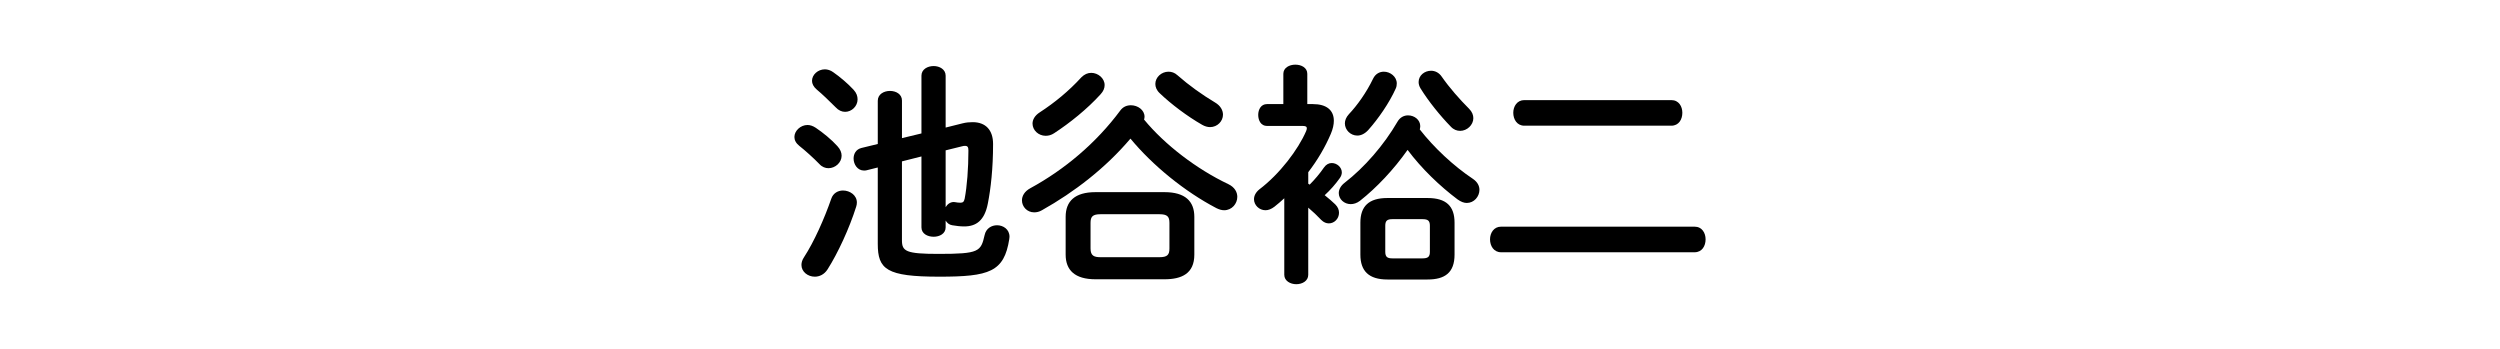<svg enable-background="new 0 0 430 60" height="60" viewBox="0 0 430 60" width="430" xmlns="http://www.w3.org/2000/svg"><path d="m144.029 25.133c.525.565.728 1.131.728 1.656 0 1.171-1.091 2.141-2.263 2.141-.524 0-1.09-.202-1.534-.687-1.01-1.05-2.545-2.423-3.474-3.15-.606-.485-.849-1.01-.849-1.535 0-1.05 1.051-2.06 2.262-2.06.444 0 .93.162 1.414.484 1.212.809 2.747 2.06 3.716 3.151zm.97 7.634c1.171 0 2.383.808 2.383 2.06 0 .242-.04.486-.121.729-1.172 3.715-3.15 7.996-4.928 10.783-.565.889-1.414 1.252-2.181 1.252-1.212 0-2.303-.848-2.303-2.02 0-.404.121-.848.444-1.332 1.736-2.666 3.474-6.584 4.686-10.059.324-.969 1.171-1.413 2.02-1.413zm1.817-17.328c.525.565.687 1.131.687 1.656 0 1.171-1.01 2.141-2.141 2.141-.565 0-1.131-.243-1.615-.768-1.091-1.09-2.343-2.302-3.272-3.07-.565-.484-.808-1.01-.808-1.494 0-1.05 1.01-1.979 2.222-1.979.444 0 .97.162 1.414.485 1.171.808 2.544 1.979 3.513 3.029zm11.673 7.513v-9.936c0-1.091 1.05-1.656 2.1-1.656 1.01 0 2.061.565 2.061 1.656v8.926l2.908-.727c.646-.162 1.211-.202 1.736-.202 2.262 0 3.514 1.374 3.514 3.756 0 4.241-.403 7.715-.889 10.178-.565 3.029-2.06 4-4.079 4-.646 0-1.373-.082-2.06-.203-.525-.08-.889-.402-1.131-.807v1.17c0 1.092-1.051 1.615-2.061 1.615-1.05 0-2.1-.523-2.1-1.615v-12.197l-3.353.848v13.572c0 1.898.687 2.342 6.301 2.342 6.987 0 7.271-.404 7.916-3.23.243-1.172 1.212-1.697 2.141-1.697 1.051 0 2.141.688 2.141 1.979 0 .123-.04.283-.04.404-.889 5.654-3.433 6.463-12.036 6.463-9.088 0-10.582-1.252-10.582-5.654v-13.128l-1.938.485c-.162.04-.283.04-.444.04-1.091 0-1.777-1.05-1.777-2.06 0-.808.403-1.575 1.333-1.818l2.827-.687v-7.432c0-1.131 1.05-1.696 2.101-1.696 1.05 0 2.06.565 2.06 1.656v6.462zm4.16 12.683c.282-.484.768-.889 1.413-.889.081 0 .242.041.323.041.202.039.444.08.768.08.444 0 .646-.121.768-.688.403-2.1.646-5.209.646-8.279 0-.565-.122-.808-.565-.808-.162 0-.323 0-.565.081l-2.787.687v9.775z"/><path d="m211.282 31.676c1.091.525 1.534 1.373 1.534 2.182 0 1.172-.929 2.303-2.262 2.303-.403 0-.848-.121-1.333-.363-5.412-2.828-10.945-7.312-14.782-11.957-4.281 5.049-9.613 9.169-15.228 12.32-.484.283-.929.363-1.332.363-1.212 0-2.101-.969-2.101-2.061 0-.727.404-1.535 1.454-2.1 5.856-3.191 11.309-7.755 15.469-13.37.485-.646 1.132-.889 1.818-.889 1.171 0 2.343.808 2.343 1.979 0 .162-.041.323-.081.484 3.555 4.324 9.048 8.524 14.501 11.109zm-23.588-19.145c1.171 0 2.302.929 2.302 2.101 0 .525-.201 1.05-.687 1.575-2.302 2.544-5.331 4.968-7.997 6.705-.484.323-.969.444-1.454.444-1.252 0-2.262-.969-2.262-2.101 0-.646.363-1.373 1.252-1.938 2.545-1.656 4.968-3.635 7.149-6.018.526-.525 1.092-.768 1.697-.768zm.727 35.504c-3.554 0-5.129-1.576-5.129-4.242v-6.502c0-2.666 1.575-4.242 5.129-4.242h11.875c3.555 0 5.13 1.576 5.13 4.242v6.502c0 3.271-2.182 4.242-5.13 4.242zm10.986-3.797c1.373 0 1.737-.404 1.737-1.496v-4.4c0-1.092-.364-1.496-1.737-1.496h-10.097c-1.373 0-1.736.404-1.736 1.496v4.4c0 1.254.605 1.496 1.736 1.496zm9.572-26.617c.97.565 1.374 1.373 1.374 2.1 0 1.131-.97 2.141-2.222 2.141-.404 0-.889-.121-1.373-.404-2.545-1.454-5.332-3.554-7.271-5.412-.565-.525-.768-1.091-.768-1.616 0-1.131 1.05-2.1 2.262-2.1.525 0 1.051.162 1.535.605 2.021 1.777 4.243 3.353 6.463 4.686z"/><path d="m225.02 31.596c.08.04.121.08.242.161.848-.848 1.777-1.938 2.464-2.948.363-.525.848-.768 1.333-.768.889 0 1.736.727 1.736 1.616 0 .323-.121.687-.403 1.05-.688.969-1.575 1.979-2.545 2.867.687.566 1.333 1.092 1.817 1.576s.646.969.646 1.453c0 1.01-.808 1.818-1.737 1.818-.444 0-.889-.162-1.332-.605-.646-.688-1.454-1.455-2.222-2.102v11.553c0 1.049-1.01 1.615-2.061 1.615-1.01 0-2.06-.566-2.06-1.615v-13.167c-.565.525-1.131 1.01-1.696 1.455-.525.402-1.05.605-1.535.605-1.09 0-1.979-.889-1.979-1.898 0-.566.282-1.172.929-1.697 3.474-2.625 6.664-6.826 8.038-10.016.08-.202.121-.364.121-.485 0-.283-.202-.404-.728-.404h-6.139c-1.01 0-1.495-.929-1.495-1.898 0-.929.485-1.858 1.495-1.858h2.827v-5.21c0-1.05 1.05-1.575 2.06-1.575 1.05 0 2.06.525 2.06 1.575v5.21h.97c2.343 0 3.595 1.05 3.595 2.868 0 .646-.161 1.414-.525 2.262-.969 2.262-2.262 4.483-3.877 6.583v1.979zm28.353-.808c.768.525 1.091 1.212 1.091 1.858 0 1.171-.93 2.263-2.182 2.263-.484 0-1.01-.203-1.575-.606-3.069-2.302-6.18-5.292-8.603-8.522-2.383 3.393-5.332 6.503-8.199 8.766-.525.402-1.091.564-1.575.564-1.131 0-2.061-.848-2.061-1.898 0-.605.323-1.252 1.01-1.777 3.394-2.625 6.745-6.462 9.088-10.501.444-.768 1.131-1.091 1.817-1.091 1.091 0 2.101.768 2.101 1.858 0 .162-.04.364-.081.565 2.424 3.108 5.776 6.259 9.169 8.521zm-15.349-18.458c1.091 0 2.222.848 2.222 2.02 0 .283-.04.605-.202.929-1.09 2.423-2.988 5.17-4.726 7.109-.605.646-1.252.929-1.857.929-1.172 0-2.141-.969-2.141-2.1 0-.485.202-1.05.687-1.575 1.414-1.495 2.989-3.676 4.16-6.099.404-.85 1.131-1.213 1.857-1.213zm.607 35.744c-3.191 0-4.645-1.453-4.645-4.281v-5.492c0-2.828 1.453-4.242 4.645-4.242h6.906c3.231 0 4.646 1.414 4.646 4.242v5.492c0 3.109-1.656 4.281-4.646 4.281zm6.058-3.635c.929 0 1.252-.283 1.252-1.131v-4.482c0-.85-.323-1.131-1.252-1.131h-5.211c-.888 0-1.211.281-1.211 1.131v4.482c0 .889.363 1.131 1.211 1.131zm7.998-25.728c.525.525.727 1.091.727 1.616 0 1.171-1.09 2.181-2.262 2.181-.565 0-1.131-.202-1.615-.727-1.817-1.858-3.837-4.362-5.21-6.583-.243-.404-.323-.768-.323-1.091 0-1.131 1.01-1.938 2.141-1.938.687 0 1.373.323 1.857 1.05 1.292 1.857 3.028 3.836 4.685 5.492z"/><path d="m291.464 38.986c1.292 0 1.898 1.092 1.898 2.182 0 1.131-.606 2.221-1.898 2.221h-33.281c-1.253 0-1.898-1.09-1.898-2.221 0-1.09.646-2.182 1.898-2.182zm-3.999-21.769c1.293 0 1.898 1.09 1.898 2.181 0 1.131-.605 2.222-1.898 2.222h-25.284c-1.252 0-1.898-1.09-1.898-2.222 0-1.09.646-2.181 1.898-2.181z"/></svg>